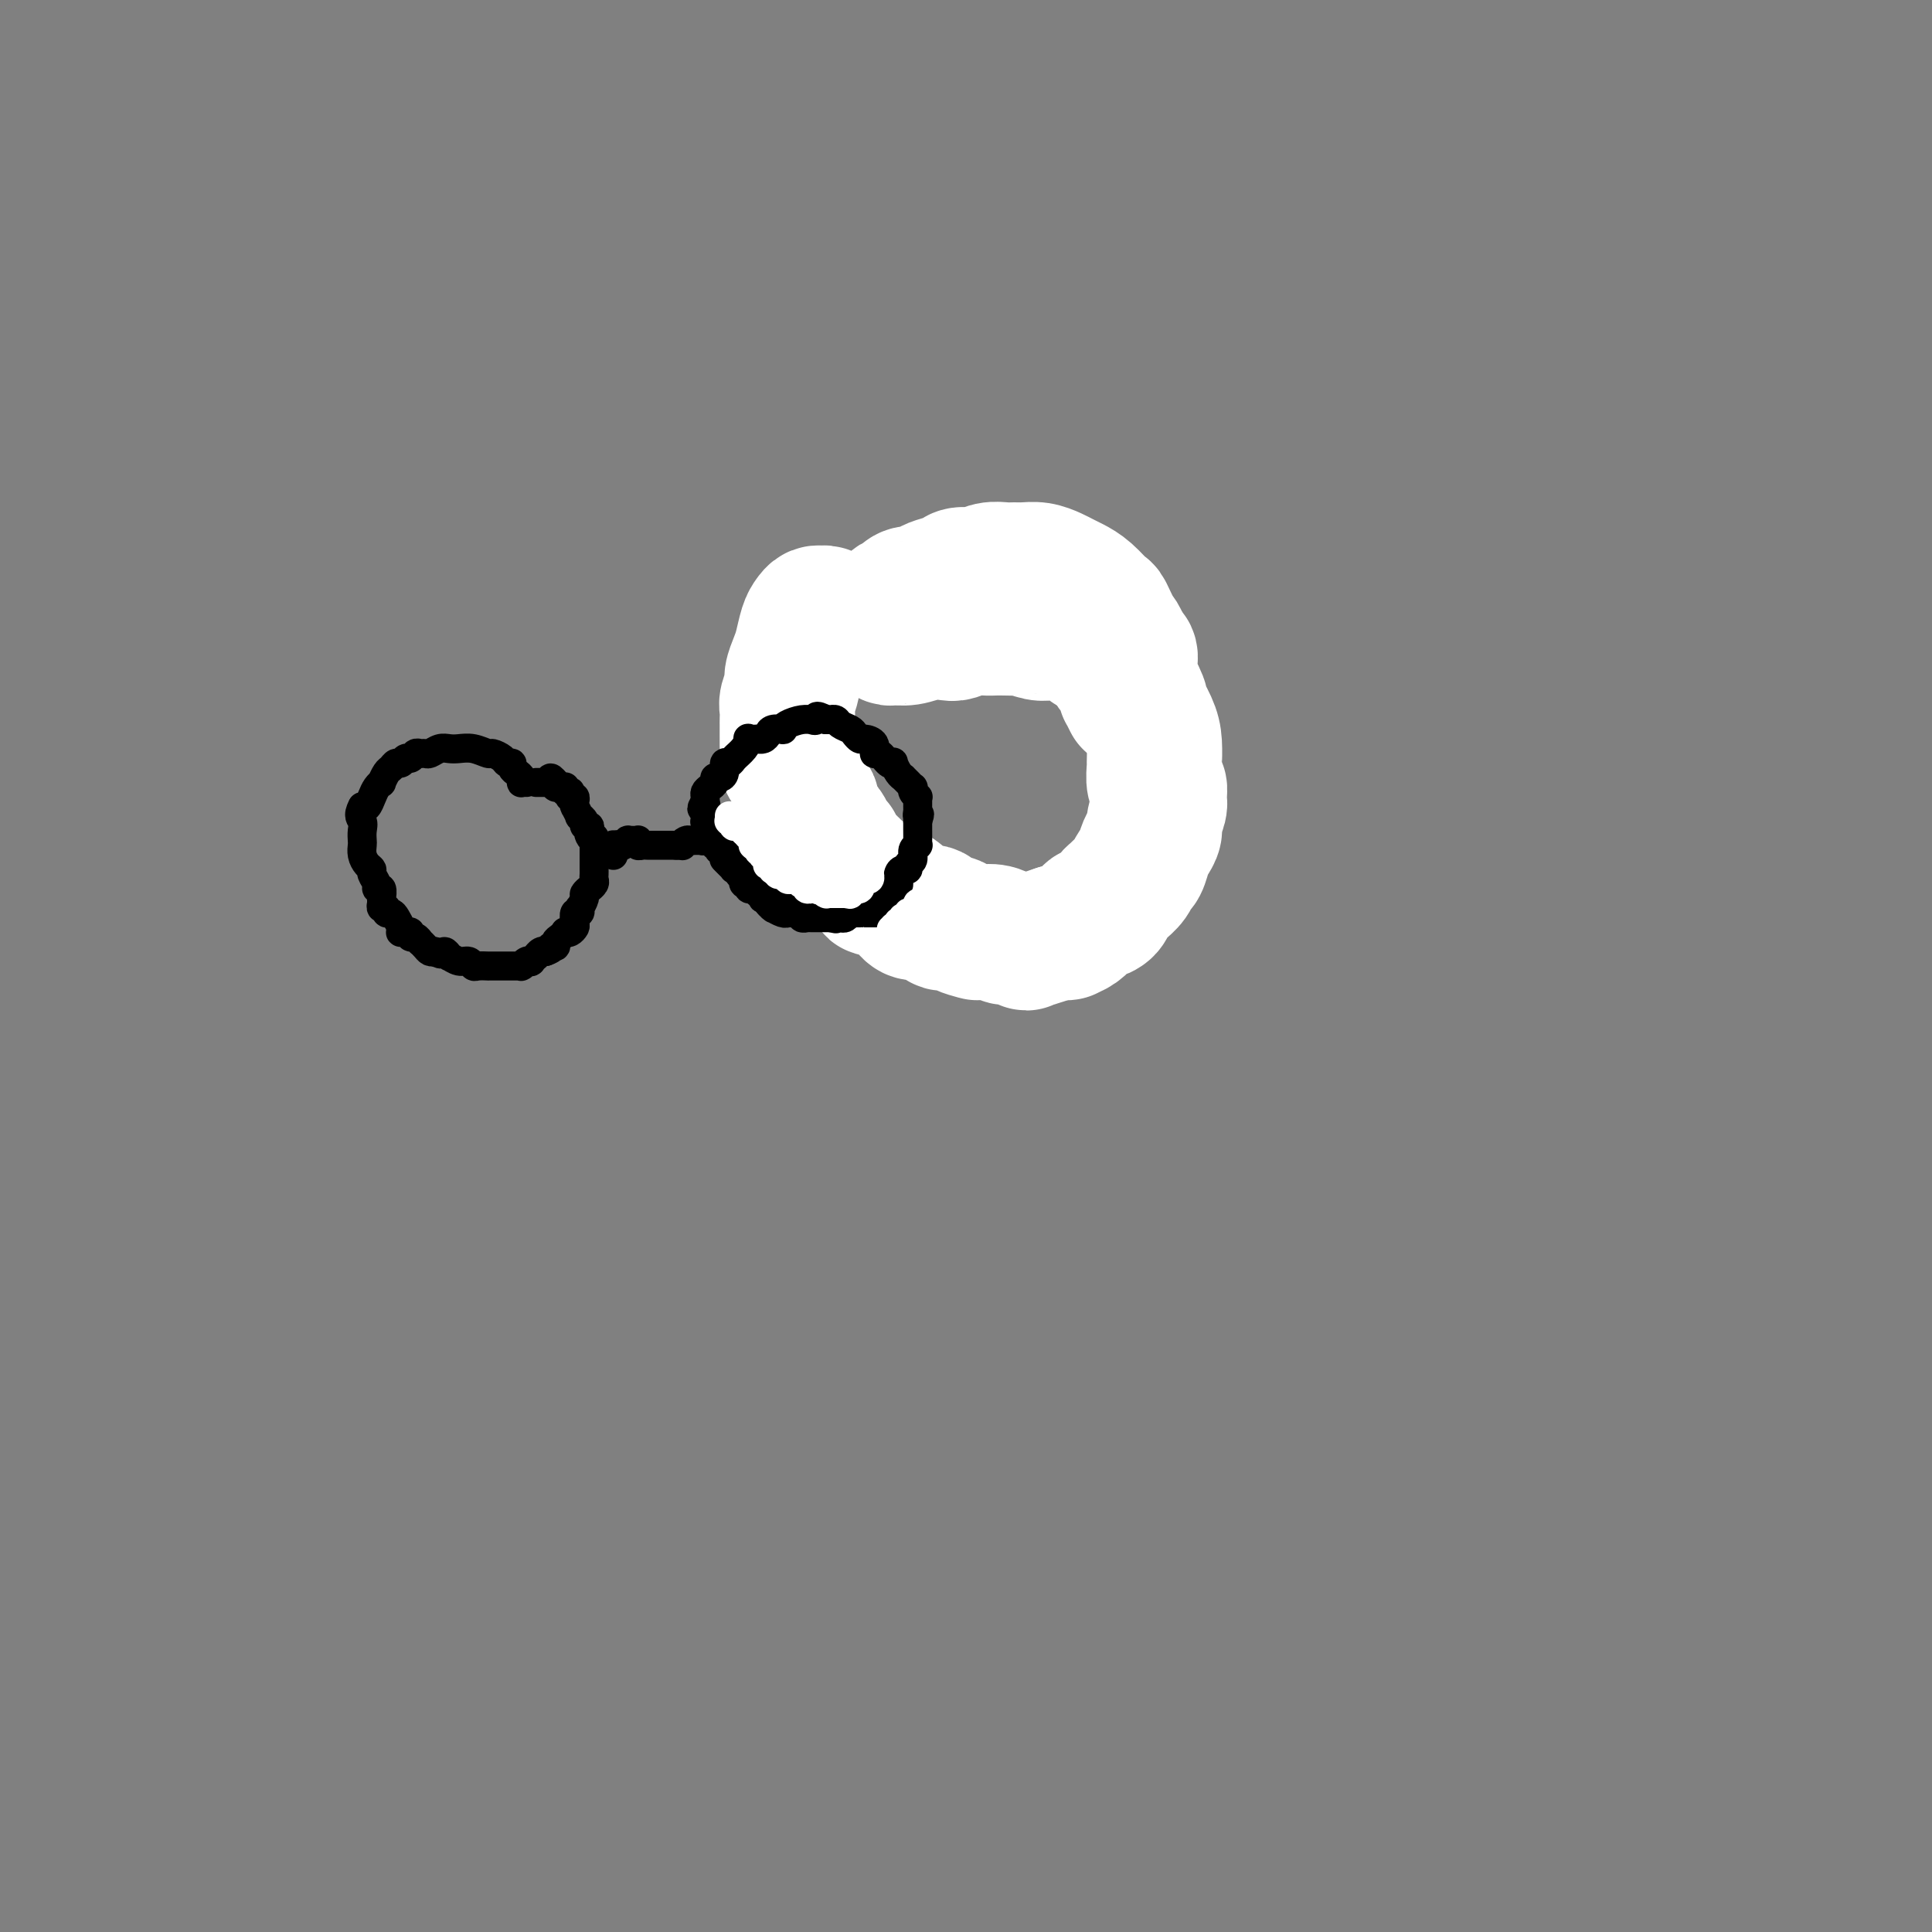 <svg viewBox='0 0 400 400' version='1.1' xmlns='http://www.w3.org/2000/svg' xmlns:xlink='http://www.w3.org/1999/xlink'><rect x="0" y="0" width="400" height="400" fill="#808080" stroke="none"/><g fill='none' stroke='#000000' stroke-width='6' stroke-linecap='round' stroke-linejoin='round'><path d='M109,162c-0.417,-0.024 -0.834,-0.048 -1,0c-0.166,0.048 -0.082,0.166 0,0c0.082,-0.166 0.162,-0.618 0,-1c-0.162,-0.382 -0.567,-0.693 -1,-1c-0.433,-0.307 -0.894,-0.608 -1,-1c-0.106,-0.392 0.142,-0.875 0,-1c-0.142,-0.125 -0.674,0.106 -1,0c-0.326,-0.106 -0.447,-0.550 -1,-1c-0.553,-0.450 -1.538,-0.905 -2,-1c-0.462,-0.095 -0.403,0.170 -1,0c-0.597,-0.170 -1.851,-0.774 -3,-1c-1.149,-0.226 -2.192,-0.075 -3,0c-0.808,0.075 -1.382,0.073 -2,0c-0.618,-0.073 -1.279,-0.217 -2,0c-0.721,0.217 -1.503,0.794 -2,1c-0.497,0.206 -0.711,0.040 -1,0c-0.289,-0.040 -0.655,0.046 -1,0c-0.345,-0.046 -0.670,-0.223 -1,0c-0.330,0.223 -0.666,0.848 -1,1c-0.334,0.152 -0.667,-0.168 -1,0c-0.333,0.168 -0.668,0.823 -1,1c-0.332,0.177 -0.663,-0.125 -1,0c-0.337,0.125 -0.682,0.677 -1,1c-0.318,0.323 -0.610,0.418 -1,1c-0.390,0.582 -0.878,1.652 -1,2c-0.122,0.348 0.122,-0.026 0,0c-0.122,0.026 -0.610,0.450 -1,1c-0.390,0.550 -0.682,1.225 -1,2c-0.318,0.775 -0.662,1.650 -1,2c-0.338,0.350 -0.669,0.175 -1,0'/><path d='M75,167c-1.083,1.980 -0.291,2.431 0,3c0.291,0.569 0.081,1.255 0,2c-0.081,0.745 -0.032,1.548 0,2c0.032,0.452 0.046,0.554 0,1c-0.046,0.446 -0.152,1.236 0,2c0.152,0.764 0.561,1.501 1,2c0.439,0.499 0.906,0.759 1,1c0.094,0.241 -0.185,0.464 0,1c0.185,0.536 0.834,1.386 1,2c0.166,0.614 -0.153,0.992 0,1c0.153,0.008 0.777,-0.353 1,0c0.223,0.353 0.045,1.419 0,2c-0.045,0.581 0.044,0.677 0,1c-0.044,0.323 -0.219,0.873 0,1c0.219,0.127 0.833,-0.170 1,0c0.167,0.170 -0.113,0.806 0,1c0.113,0.194 0.618,-0.053 1,0c0.382,0.053 0.641,0.407 1,1c0.359,0.593 0.818,1.426 1,2c0.182,0.574 0.086,0.890 0,1c-0.086,0.110 -0.164,0.014 0,0c0.164,-0.014 0.570,0.053 1,0c0.430,-0.053 0.885,-0.225 1,0c0.115,0.225 -0.110,0.848 0,1c0.110,0.152 0.554,-0.166 1,0c0.446,0.166 0.893,0.815 1,1c0.107,0.185 -0.126,-0.095 0,0c0.126,0.095 0.611,0.564 1,1c0.389,0.436 0.683,0.839 1,1c0.317,0.161 0.659,0.081 1,0'/><path d='M90,197c1.933,1.172 1.764,0.103 2,0c0.236,-0.103 0.875,0.761 1,1c0.125,0.239 -0.266,-0.146 0,0c0.266,0.146 1.189,0.824 2,1c0.811,0.176 1.508,-0.149 2,0c0.492,0.149 0.777,0.772 1,1c0.223,0.228 0.385,0.061 1,0c0.615,-0.061 1.684,-0.016 2,0c0.316,0.016 -0.122,0.004 0,0c0.122,-0.004 0.802,-0.001 1,0c0.198,0.001 -0.087,0.000 0,0c0.087,-0.000 0.544,-0.000 1,0c0.456,0.000 0.909,0.000 1,0c0.091,-0.000 -0.182,-0.000 0,0c0.182,0.000 0.818,-0.000 1,0c0.182,0.000 -0.091,0.000 0,0c0.091,-0.000 0.546,-0.000 1,0c0.454,0.000 0.905,0.001 1,0c0.095,-0.001 -0.168,-0.004 0,0c0.168,0.004 0.767,0.015 1,0c0.233,-0.015 0.100,-0.055 0,0c-0.100,0.055 -0.166,0.207 0,0c0.166,-0.207 0.566,-0.772 1,-1c0.434,-0.228 0.904,-0.117 1,0c0.096,0.117 -0.181,0.242 0,0c0.181,-0.242 0.819,-0.849 1,-1c0.181,-0.151 -0.096,0.155 0,0c0.096,-0.155 0.564,-0.773 1,-1c0.436,-0.227 0.839,-0.065 1,0c0.161,0.065 0.081,0.032 0,0'/><path d='M113,197c2.019,-0.704 1.067,-0.963 1,-1c-0.067,-0.037 0.752,0.147 1,0c0.248,-0.147 -0.074,-0.627 0,-1c0.074,-0.373 0.545,-0.639 1,-1c0.455,-0.361 0.893,-0.816 1,-1c0.107,-0.184 -0.116,-0.096 0,0c0.116,0.096 0.571,0.199 1,0c0.429,-0.199 0.833,-0.698 1,-1c0.167,-0.302 0.096,-0.405 0,-1c-0.096,-0.595 -0.218,-1.683 0,-2c0.218,-0.317 0.775,0.137 1,0c0.225,-0.137 0.117,-0.864 0,-1c-0.117,-0.136 -0.243,0.318 0,0c0.243,-0.318 0.853,-1.409 1,-2c0.147,-0.591 -0.171,-0.683 0,-1c0.171,-0.317 0.830,-0.858 1,-1c0.170,-0.142 -0.151,0.116 0,0c0.151,-0.116 0.772,-0.605 1,-1c0.228,-0.395 0.061,-0.696 0,-1c-0.061,-0.304 -0.016,-0.610 0,-1c0.016,-0.390 0.004,-0.864 0,-1c-0.004,-0.136 -0.001,0.065 0,0c0.001,-0.065 0.000,-0.395 0,-1c-0.000,-0.605 -0.000,-1.485 0,-2c0.000,-0.515 0.000,-0.664 0,-1c-0.000,-0.336 -0.000,-0.860 0,-1c0.000,-0.140 0.000,0.103 0,0c-0.000,-0.103 -0.000,-0.551 0,-1'/><path d='M123,174c0.059,-1.343 0.208,-0.202 0,0c-0.208,0.202 -0.773,-0.537 -1,-1c-0.227,-0.463 -0.118,-0.650 0,-1c0.118,-0.350 0.243,-0.862 0,-1c-0.243,-0.138 -0.853,0.099 -1,0c-0.147,-0.099 0.171,-0.535 0,-1c-0.171,-0.465 -0.830,-0.961 -1,-1c-0.170,-0.039 0.150,0.379 0,0c-0.150,-0.379 -0.771,-1.555 -1,-2c-0.229,-0.445 -0.065,-0.158 0,0c0.065,0.158 0.032,0.187 0,0c-0.032,-0.187 -0.061,-0.590 0,-1c0.061,-0.410 0.214,-0.828 0,-1c-0.214,-0.172 -0.793,-0.098 -1,0c-0.207,0.098 -0.041,0.219 0,0c0.041,-0.219 -0.041,-0.777 0,-1c0.041,-0.223 0.207,-0.112 0,0c-0.207,0.112 -0.786,0.226 -1,0c-0.214,-0.226 -0.061,-0.793 0,-1c0.061,-0.207 0.030,-0.056 0,0c-0.030,0.056 -0.061,0.015 0,0c0.061,-0.015 0.213,-0.004 0,0c-0.213,0.004 -0.793,0.002 -1,0c-0.207,-0.002 -0.042,-0.003 0,0c0.042,0.003 -0.040,0.011 0,0c0.040,-0.011 0.203,-0.041 0,0c-0.203,0.041 -0.772,0.155 -1,0c-0.228,-0.155 -0.114,-0.577 0,-1'/><path d='M115,162c-1.464,-1.856 -1.123,-0.497 -1,0c0.123,0.497 0.029,0.133 0,0c-0.029,-0.133 0.006,-0.036 0,0c-0.006,0.036 -0.053,0.010 0,0c0.053,-0.010 0.207,-0.003 0,0c-0.207,0.003 -0.774,0.001 -1,0c-0.226,-0.001 -0.112,-0.000 0,0c0.112,0.000 0.223,0.000 0,0c-0.223,-0.000 -0.778,-0.000 -1,0c-0.222,0.000 -0.111,0.000 0,0c0.111,-0.000 0.222,-0.000 0,0c-0.222,0.000 -0.778,0.000 -1,0c-0.222,-0.000 -0.111,-0.000 0,0'/><path d='M127,177c-0.000,-0.030 -0.000,-0.061 0,0c0.000,0.061 0.000,0.212 0,0c-0.000,-0.212 -0.000,-0.788 0,-1c0.000,-0.212 0.000,-0.061 0,0c-0.000,0.061 -0.001,0.030 0,0c0.001,-0.030 0.004,-0.061 0,0c-0.004,0.061 -0.015,0.212 0,0c0.015,-0.212 0.056,-0.789 0,-1c-0.056,-0.211 -0.207,-0.057 0,0c0.207,0.057 0.774,0.016 1,0c0.226,-0.016 0.113,-0.008 0,0'/><path d='M128,175c0.156,-0.309 0.045,-0.083 0,0c-0.045,0.083 -0.026,0.022 0,0c0.026,-0.022 0.058,-0.005 0,0c-0.058,0.005 -0.208,-0.002 0,0c0.208,0.002 0.773,0.015 1,0c0.227,-0.015 0.118,-0.056 0,0c-0.118,0.056 -0.243,0.211 0,0c0.243,-0.211 0.853,-0.788 1,-1c0.147,-0.212 -0.171,-0.058 0,0c0.171,0.058 0.830,0.019 1,0c0.170,-0.019 -0.148,-0.019 0,0c0.148,0.019 0.761,0.058 1,0c0.239,-0.058 0.103,-0.212 0,0c-0.103,0.212 -0.172,0.789 0,1c0.172,0.211 0.586,0.057 1,0c0.414,-0.057 0.828,-0.015 1,0c0.172,0.015 0.103,0.004 0,0c-0.103,-0.004 -0.239,-0.001 0,0c0.239,0.001 0.851,0.000 1,0c0.149,-0.000 -0.167,-0.000 0,0c0.167,0.000 0.818,0.000 1,0c0.182,-0.000 -0.105,-0.000 0,0c0.105,0.000 0.603,0.000 1,0c0.397,-0.000 0.694,-0.000 1,0c0.306,0.000 0.621,0.000 1,0c0.379,-0.000 0.823,-0.000 1,0c0.177,0.000 0.089,0.000 0,0'/><path d='M140,175c2.034,0.061 1.118,0.212 1,0c-0.118,-0.212 0.560,-0.789 1,-1c0.440,-0.211 0.640,-0.056 1,0c0.360,0.056 0.880,0.015 1,0c0.120,-0.015 -0.161,-0.003 0,0c0.161,0.003 0.764,-0.003 1,0c0.236,0.003 0.104,0.015 0,0c-0.104,-0.015 -0.182,-0.057 0,0c0.182,0.057 0.622,0.211 1,0c0.378,-0.211 0.693,-0.789 1,-1c0.307,-0.211 0.605,-0.057 1,0c0.395,0.057 0.888,0.016 1,0c0.112,-0.016 -0.158,-0.008 0,0c0.158,0.008 0.745,0.016 1,0c0.255,-0.016 0.177,-0.057 0,0c-0.177,0.057 -0.455,0.211 0,0c0.455,-0.211 1.642,-0.789 2,-1c0.358,-0.211 -0.114,-0.057 0,0c0.114,0.057 0.816,0.015 1,0c0.184,-0.015 -0.148,-0.003 0,0c0.148,0.003 0.775,-0.003 1,0c0.225,0.003 0.046,0.015 0,0c-0.046,-0.015 0.040,-0.057 0,0c-0.040,0.057 -0.207,0.211 0,0c0.207,-0.211 0.787,-0.789 1,-1c0.213,-0.211 0.057,-0.057 0,0c-0.057,0.057 -0.016,0.016 0,0c0.016,-0.016 0.008,-0.008 0,0'/><path d='M155,171c2.543,-0.619 1.399,-0.166 1,0c-0.399,0.166 -0.055,0.044 0,0c0.055,-0.044 -0.181,-0.012 0,0c0.181,0.012 0.780,0.003 1,0c0.220,-0.003 0.063,-0.001 0,0c-0.063,0.001 -0.031,0.000 0,0'/><path d='M185,139c0.060,-0.000 0.119,-0.000 0,0c-0.119,0.000 -0.417,0.000 -1,0c-0.583,-0.000 -1.451,-0.000 -2,0c-0.549,0.000 -0.778,0.000 -1,0c-0.222,-0.000 -0.437,-0.000 -1,0c-0.563,0.000 -1.474,0.000 -2,0c-0.526,-0.000 -0.666,-0.000 -1,0c-0.334,0.000 -0.863,0.000 -1,0c-0.137,-0.000 0.117,-0.001 0,0c-0.117,0.001 -0.605,0.004 -1,0c-0.395,-0.004 -0.697,-0.015 -1,0c-0.303,0.015 -0.607,0.056 -1,0c-0.393,-0.056 -0.875,-0.208 -1,0c-0.125,0.208 0.107,0.777 0,1c-0.107,0.223 -0.555,0.101 -1,0c-0.445,-0.101 -0.889,-0.182 -1,0c-0.111,0.182 0.110,0.627 0,1c-0.110,0.373 -0.550,0.672 -1,1c-0.450,0.328 -0.909,0.683 -1,1c-0.091,0.317 0.187,0.596 0,1c-0.187,0.404 -0.837,0.935 -1,1c-0.163,0.065 0.163,-0.335 0,0c-0.163,0.335 -0.813,1.404 -1,2c-0.187,0.596 0.090,0.719 0,1c-0.090,0.281 -0.546,0.720 -1,1c-0.454,0.280 -0.906,0.401 -1,1c-0.094,0.599 0.171,1.676 0,2c-0.171,0.324 -0.777,-0.105 -1,0c-0.223,0.105 -0.064,0.744 0,1c0.064,0.256 0.032,0.128 0,0'/><path d='M163,153c-1.392,2.117 -0.373,0.409 0,0c0.373,-0.409 0.100,0.482 0,1c-0.100,0.518 -0.027,0.664 0,1c0.027,0.336 0.007,0.860 0,1c-0.007,0.140 -0.002,-0.106 0,0c0.002,0.106 0.001,0.563 0,1c-0.001,0.437 -0.000,0.853 0,1c0.000,0.147 0.000,0.026 0,0c-0.000,-0.026 0.000,0.045 0,0c-0.000,-0.045 -0.000,-0.206 0,0c0.000,0.206 0.000,0.777 0,1c-0.000,0.223 -0.001,0.097 0,0c0.001,-0.097 0.003,-0.166 0,0c-0.003,0.166 -0.011,0.566 0,1c0.011,0.434 0.042,0.900 0,1c-0.042,0.100 -0.155,-0.166 0,0c0.155,0.166 0.580,0.766 1,1c0.420,0.234 0.834,0.104 1,0c0.166,-0.104 0.082,-0.183 0,0c-0.082,0.183 -0.162,0.627 0,1c0.162,0.373 0.565,0.673 1,1c0.435,0.327 0.903,0.679 1,1c0.097,0.321 -0.178,0.610 0,1c0.178,0.390 0.807,0.882 1,1c0.193,0.118 -0.051,-0.138 0,0c0.051,0.138 0.398,0.670 1,1c0.602,0.330 1.460,0.460 2,1c0.540,0.540 0.761,1.492 1,2c0.239,0.508 0.497,0.574 1,1c0.503,0.426 1.252,1.213 2,2'/><path d='M175,174c1.812,1.972 0.843,0.903 1,1c0.157,0.097 1.439,1.360 2,2c0.561,0.640 0.400,0.658 1,1c0.600,0.342 1.960,1.009 3,2c1.040,0.991 1.761,2.306 3,3c1.239,0.694 2.997,0.768 4,1c1.003,0.232 1.252,0.622 2,1c0.748,0.378 1.996,0.745 3,1c1.004,0.255 1.763,0.398 3,1c1.237,0.602 2.950,1.663 4,2c1.050,0.337 1.437,-0.049 2,0c0.563,0.049 1.302,0.535 2,1c0.698,0.465 1.357,0.909 2,1c0.643,0.091 1.272,-0.172 2,0c0.728,0.172 1.557,0.778 2,1c0.443,0.222 0.500,0.059 1,0c0.500,-0.059 1.442,-0.016 2,0c0.558,0.016 0.730,0.004 1,0c0.270,-0.004 0.636,0.000 1,0c0.364,-0.000 0.724,-0.004 1,0c0.276,0.004 0.468,0.016 1,0c0.532,-0.016 1.404,-0.060 2,0c0.596,0.060 0.915,0.222 1,0c0.085,-0.222 -0.065,-0.829 0,-1c0.065,-0.171 0.346,0.095 1,0c0.654,-0.095 1.680,-0.551 2,-1c0.320,-0.449 -0.068,-0.890 0,-1c0.068,-0.110 0.591,0.111 1,0c0.409,-0.111 0.705,-0.556 1,-1'/><path d='M226,188c0.610,-0.754 -0.366,-0.638 0,-1c0.366,-0.362 2.073,-1.203 3,-2c0.927,-0.797 1.076,-1.550 1,-2c-0.076,-0.450 -0.375,-0.596 0,-1c0.375,-0.404 1.424,-1.067 2,-2c0.576,-0.933 0.679,-2.138 1,-3c0.321,-0.862 0.861,-1.383 1,-2c0.139,-0.617 -0.121,-1.330 0,-2c0.121,-0.670 0.624,-1.295 1,-2c0.376,-0.705 0.626,-1.488 1,-2c0.374,-0.512 0.871,-0.754 1,-1c0.129,-0.246 -0.109,-0.497 0,-1c0.109,-0.503 0.565,-1.257 1,-2c0.435,-0.743 0.850,-1.476 1,-2c0.150,-0.524 0.036,-0.840 0,-1c-0.036,-0.160 0.005,-0.165 0,-1c-0.005,-0.835 -0.057,-2.500 0,-3c0.057,-0.500 0.223,0.165 0,0c-0.223,-0.165 -0.834,-1.161 -1,-2c-0.166,-0.839 0.114,-1.520 0,-2c-0.114,-0.480 -0.621,-0.757 -1,-1c-0.379,-0.243 -0.631,-0.450 -1,-1c-0.369,-0.550 -0.857,-1.441 -1,-2c-0.143,-0.559 0.058,-0.787 0,-1c-0.058,-0.213 -0.375,-0.413 -1,-1c-0.625,-0.587 -1.557,-1.561 -2,-2c-0.443,-0.439 -0.397,-0.345 -1,-1c-0.603,-0.655 -1.855,-2.061 -3,-3c-1.145,-0.939 -2.184,-1.411 -3,-2c-0.816,-0.589 -1.408,-1.294 -2,-2'/><path d='M223,138c-2.923,-3.397 -2.230,-1.889 -3,-2c-0.770,-0.111 -3.002,-1.842 -4,-3c-0.998,-1.158 -0.761,-1.744 -1,-2c-0.239,-0.256 -0.952,-0.182 -2,-1c-1.048,-0.818 -2.430,-2.528 -3,-3c-0.570,-0.472 -0.329,0.294 -1,0c-0.671,-0.294 -2.255,-1.648 -3,-2c-0.745,-0.352 -0.652,0.298 -1,0c-0.348,-0.298 -1.137,-1.544 -2,-2c-0.863,-0.456 -1.799,-0.122 -3,0c-1.201,0.122 -2.668,0.033 -3,0c-0.332,-0.033 0.471,-0.011 0,0c-0.471,0.011 -2.214,0.010 -3,0c-0.786,-0.010 -0.614,-0.029 -1,0c-0.386,0.029 -1.329,0.104 -2,0c-0.671,-0.104 -1.071,-0.389 -2,0c-0.929,0.389 -2.389,1.452 -3,2c-0.611,0.548 -0.373,0.579 -1,1c-0.627,0.421 -2.118,1.230 -3,2c-0.882,0.770 -1.153,1.501 -2,2c-0.847,0.499 -2.268,0.765 -3,1c-0.732,0.235 -0.773,0.439 -1,1c-0.227,0.561 -0.638,1.478 -1,2c-0.362,0.522 -0.675,0.651 -1,1c-0.325,0.349 -0.661,0.920 -1,1c-0.339,0.080 -0.679,-0.332 -1,0c-0.321,0.332 -0.622,1.409 -1,2c-0.378,0.591 -0.833,0.698 -1,1c-0.167,0.302 -0.048,0.801 0,1c0.048,0.199 0.024,0.100 0,0'/></g>
<g fill='none' stroke='#FFFFFF' stroke-width='28' stroke-linecap='round' stroke-linejoin='round'><path d='M172,129c0.081,-0.310 0.162,-0.620 0,-1c-0.162,-0.380 -0.568,-0.831 -1,-1c-0.432,-0.169 -0.889,-0.055 -1,0c-0.111,0.055 0.125,0.052 0,0c-0.125,-0.052 -0.611,-0.153 -1,0c-0.389,0.153 -0.683,0.559 -1,1c-0.317,0.441 -0.658,0.918 -1,2c-0.342,1.082 -0.684,2.769 -1,4c-0.316,1.231 -0.607,2.006 -1,3c-0.393,0.994 -0.890,2.207 -1,3c-0.110,0.793 0.167,1.167 0,2c-0.167,0.833 -0.777,2.125 -1,3c-0.223,0.875 -0.060,1.334 0,2c0.060,0.666 0.016,1.540 0,2c-0.016,0.460 -0.004,0.507 0,1c0.004,0.493 0.000,1.431 0,2c-0.000,0.569 0.003,0.767 0,1c-0.003,0.233 -0.011,0.500 0,1c0.011,0.500 0.040,1.235 0,2c-0.040,0.765 -0.150,1.562 0,2c0.150,0.438 0.561,0.516 1,1c0.439,0.484 0.905,1.372 1,2c0.095,0.628 -0.181,0.994 0,1c0.181,0.006 0.819,-0.349 1,0c0.181,0.349 -0.096,1.403 0,2c0.096,0.597 0.564,0.738 1,1c0.436,0.262 0.839,0.646 1,1c0.161,0.354 0.081,0.677 0,1'/><path d='M168,167c0.726,3.522 0.039,1.329 0,1c-0.039,-0.329 0.568,1.208 1,2c0.432,0.792 0.688,0.841 1,1c0.312,0.159 0.679,0.428 1,1c0.321,0.572 0.597,1.449 1,2c0.403,0.551 0.935,0.778 1,1c0.065,0.222 -0.336,0.440 0,1c0.336,0.560 1.409,1.463 2,2c0.591,0.537 0.701,0.708 1,1c0.299,0.292 0.786,0.706 1,1c0.214,0.294 0.155,0.467 1,1c0.845,0.533 2.596,1.425 3,2c0.404,0.575 -0.537,0.831 0,1c0.537,0.169 2.552,0.249 4,1c1.448,0.751 2.328,2.172 3,3c0.672,0.828 1.137,1.062 2,1c0.863,-0.062 2.123,-0.419 3,0c0.877,0.419 1.371,1.615 2,2c0.629,0.385 1.393,-0.042 2,0c0.607,0.042 1.056,0.551 2,1c0.944,0.449 2.383,0.837 3,1c0.617,0.163 0.411,0.100 1,0c0.589,-0.100 1.973,-0.236 3,0c1.027,0.236 1.699,0.844 2,1c0.301,0.156 0.232,-0.140 1,0c0.768,0.140 2.371,0.714 3,1c0.629,0.286 0.282,0.283 1,0c0.718,-0.283 2.501,-0.845 3,-1c0.499,-0.155 -0.286,0.099 0,0c0.286,-0.099 1.643,-0.549 3,-1'/><path d='M219,193c1.561,-0.318 1.962,-0.114 2,0c0.038,0.114 -0.289,0.136 0,0c0.289,-0.136 1.195,-0.431 2,-1c0.805,-0.569 1.511,-1.413 2,-2c0.489,-0.587 0.761,-0.917 1,-1c0.239,-0.083 0.444,0.081 1,0c0.556,-0.081 1.462,-0.405 2,-1c0.538,-0.595 0.707,-1.459 1,-2c0.293,-0.541 0.708,-0.759 1,-1c0.292,-0.241 0.459,-0.505 1,-1c0.541,-0.495 1.454,-1.221 2,-2c0.546,-0.779 0.725,-1.613 1,-2c0.275,-0.387 0.647,-0.329 1,-1c0.353,-0.671 0.687,-2.070 1,-3c0.313,-0.930 0.605,-1.389 1,-2c0.395,-0.611 0.891,-1.372 1,-2c0.109,-0.628 -0.171,-1.122 0,-2c0.171,-0.878 0.792,-2.141 1,-3c0.208,-0.859 0.003,-1.313 0,-2c-0.003,-0.687 0.196,-1.608 0,-2c-0.196,-0.392 -0.786,-0.256 -1,-1c-0.214,-0.744 -0.051,-2.368 0,-3c0.051,-0.632 -0.009,-0.270 0,-1c0.009,-0.730 0.086,-2.550 0,-4c-0.086,-1.450 -0.334,-2.528 -1,-4c-0.666,-1.472 -1.750,-3.336 -2,-4c-0.250,-0.664 0.335,-0.126 0,-1c-0.335,-0.874 -1.590,-3.158 -2,-5c-0.410,-1.842 0.026,-3.240 0,-4c-0.026,-0.760 -0.513,-0.880 -1,-1'/><path d='M233,135c-1.266,-3.608 -1.431,-3.127 -2,-4c-0.569,-0.873 -1.542,-3.098 -2,-4c-0.458,-0.902 -0.401,-0.479 -1,-1c-0.599,-0.521 -1.854,-1.986 -3,-3c-1.146,-1.014 -2.183,-1.578 -3,-2c-0.817,-0.422 -1.412,-0.702 -2,-1c-0.588,-0.298 -1.168,-0.616 -2,-1c-0.832,-0.384 -1.917,-0.836 -3,-1c-1.083,-0.164 -2.166,-0.040 -3,0c-0.834,0.040 -1.421,-0.004 -2,0c-0.579,0.004 -1.151,0.057 -2,0c-0.849,-0.057 -1.974,-0.222 -3,0c-1.026,0.222 -1.952,0.833 -3,1c-1.048,0.167 -2.217,-0.109 -3,0c-0.783,0.109 -1.178,0.604 -2,1c-0.822,0.396 -2.069,0.694 -3,1c-0.931,0.306 -1.546,0.622 -2,1c-0.454,0.378 -0.746,0.819 -1,1c-0.254,0.181 -0.468,0.104 -1,0c-0.532,-0.104 -1.381,-0.234 -2,0c-0.619,0.234 -1.007,0.832 -1,1c0.007,0.168 0.409,-0.095 0,0c-0.409,0.095 -1.630,0.546 -2,1c-0.370,0.454 0.112,0.910 0,1c-0.112,0.090 -0.818,-0.187 -1,0c-0.182,0.187 0.161,0.837 0,1c-0.161,0.163 -0.827,-0.163 -1,0c-0.173,0.163 0.146,0.813 0,1c-0.146,0.187 -0.756,-0.089 -1,0c-0.244,0.089 -0.122,0.545 0,1'/><path d='M182,129c-2.630,1.773 -0.705,1.206 0,1c0.705,-0.206 0.189,-0.051 0,0c-0.189,0.051 -0.053,-0.001 0,0c0.053,0.001 0.021,0.057 0,0c-0.021,-0.057 -0.032,-0.226 0,0c0.032,0.226 0.108,0.846 0,1c-0.108,0.154 -0.399,-0.159 0,0c0.399,0.159 1.490,0.788 2,1c0.510,0.212 0.439,0.005 1,0c0.561,-0.005 1.753,0.191 3,0c1.247,-0.191 2.550,-0.769 4,-1c1.450,-0.231 3.046,-0.114 4,0c0.954,0.114 1.265,0.227 2,0c0.735,-0.227 1.892,-0.793 3,-1c1.108,-0.207 2.165,-0.057 3,0c0.835,0.057 1.449,0.019 2,0c0.551,-0.019 1.041,-0.019 2,0c0.959,0.019 2.388,0.058 3,0c0.612,-0.058 0.408,-0.213 1,0c0.592,0.213 1.979,0.793 3,1c1.021,0.207 1.674,0.041 2,0c0.326,-0.041 0.325,0.044 1,0c0.675,-0.044 2.026,-0.218 3,0c0.974,0.218 1.571,0.828 2,1c0.429,0.172 0.692,-0.095 1,0c0.308,0.095 0.663,0.550 1,1c0.337,0.450 0.657,0.894 1,1c0.343,0.106 0.708,-0.125 1,0c0.292,0.125 0.512,0.607 1,1c0.488,0.393 1.244,0.696 2,1'/><path d='M230,136c1.349,0.897 0.222,0.639 0,1c-0.222,0.361 0.462,1.340 1,2c0.538,0.660 0.929,1.000 1,1c0.071,-0.000 -0.178,-0.342 0,0c0.178,0.342 0.783,1.367 1,2c0.217,0.633 0.044,0.874 0,1c-0.044,0.126 0.040,0.137 0,0c-0.040,-0.137 -0.203,-0.421 0,0c0.203,0.421 0.772,1.549 1,2c0.228,0.451 0.114,0.226 0,0'/></g>
<g fill='none' stroke='#000000' stroke-width='6' stroke-linecap='round' stroke-linejoin='round'><path d='M153,172c0.031,0.416 0.061,0.833 0,1c-0.061,0.167 -0.215,0.085 0,0c0.215,-0.085 0.797,-0.174 1,0c0.203,0.174 0.025,0.610 0,1c-0.025,0.390 0.102,0.736 0,1c-0.102,0.264 -0.433,0.448 0,1c0.433,0.552 1.632,1.472 2,2c0.368,0.528 -0.093,0.662 0,1c0.093,0.338 0.742,0.878 1,1c0.258,0.122 0.125,-0.173 0,0c-0.125,0.173 -0.244,0.816 0,1c0.244,0.184 0.850,-0.091 1,0c0.150,0.091 -0.156,0.546 0,1c0.156,0.454 0.774,0.906 1,1c0.226,0.094 0.061,-0.171 0,0c-0.061,0.171 -0.016,0.777 0,1c0.016,0.223 0.005,0.064 0,0c-0.005,-0.064 -0.002,-0.032 0,0c0.002,0.032 0.003,0.064 0,0c-0.003,-0.064 -0.011,-0.223 0,0c0.011,0.223 0.041,0.829 0,1c-0.041,0.171 -0.155,-0.094 0,0c0.155,0.094 0.577,0.547 1,1'/><path d='M160,186c1.084,2.167 0.294,0.584 0,0c-0.294,-0.584 -0.093,-0.171 0,0c0.093,0.171 0.078,0.098 0,0c-0.078,-0.098 -0.218,-0.222 0,0c0.218,0.222 0.793,0.792 1,1c0.207,0.208 0.045,0.056 0,0c-0.045,-0.056 0.026,-0.015 0,0c-0.026,0.015 -0.150,0.004 0,0c0.150,-0.004 0.575,-0.001 1,0c0.425,0.001 0.849,0.000 1,0c0.151,-0.000 0.029,-0.000 0,0c-0.029,0.000 0.035,0.000 0,0c-0.035,-0.000 -0.168,-0.000 0,0c0.168,0.000 0.636,0.000 1,0c0.364,-0.000 0.623,-0.000 1,0c0.377,0.000 0.872,0.000 1,0c0.128,-0.000 -0.110,-0.000 0,0c0.110,0.000 0.568,0.000 1,0c0.432,-0.000 0.837,-0.000 1,0c0.163,0.000 0.085,0.000 0,0c-0.085,-0.000 -0.176,-0.000 0,0c0.176,0.000 0.619,0.000 1,0c0.381,-0.000 0.698,-0.000 1,0c0.302,0.000 0.588,0.000 1,0c0.412,-0.000 0.951,-0.000 1,0c0.049,0.000 -0.390,0.000 0,0c0.390,-0.000 1.610,-0.000 2,0c0.390,0.000 -0.049,0.000 0,0c0.049,0.000 0.585,0.000 1,0c0.415,0.000 0.707,0.000 1,0'/><path d='M176,187c2.422,0.155 0.476,0.043 0,0c-0.476,-0.043 0.517,-0.015 1,0c0.483,0.015 0.455,0.018 1,0c0.545,-0.018 1.662,-0.056 2,0c0.338,0.056 -0.102,0.207 0,0c0.102,-0.207 0.748,-0.772 1,-1c0.252,-0.228 0.110,-0.117 0,0c-0.110,0.117 -0.188,0.241 0,0c0.188,-0.241 0.642,-0.848 1,-1c0.358,-0.152 0.622,0.151 1,0c0.378,-0.151 0.872,-0.757 1,-1c0.128,-0.243 -0.110,-0.124 0,0c0.110,0.124 0.568,0.254 1,0c0.432,-0.254 0.838,-0.890 1,-1c0.162,-0.110 0.081,0.307 0,0c-0.081,-0.307 -0.161,-1.338 0,-2c0.161,-0.662 0.564,-0.954 1,-1c0.436,-0.046 0.905,0.156 1,0c0.095,-0.156 -0.185,-0.668 0,-1c0.185,-0.332 0.834,-0.483 1,-1c0.166,-0.517 -0.152,-1.399 0,-2c0.152,-0.601 0.773,-0.922 1,-1c0.227,-0.078 0.061,0.085 0,0c-0.061,-0.085 -0.016,-0.419 0,-1c0.016,-0.581 0.004,-1.410 0,-2c-0.004,-0.590 -0.001,-0.942 0,-1c0.001,-0.058 0.000,0.177 0,0c-0.000,-0.177 -0.000,-0.765 0,-1c0.000,-0.235 0.000,-0.118 0,0'/><path d='M190,170c0.773,-2.327 0.207,-1.145 0,-1c-0.207,0.145 -0.055,-0.749 0,-1c0.055,-0.251 0.015,0.139 0,0c-0.015,-0.139 -0.003,-0.807 0,-1c0.003,-0.193 -0.003,0.089 0,0c0.003,-0.089 0.015,-0.550 0,-1c-0.015,-0.450 -0.056,-0.890 0,-1c0.056,-0.110 0.208,0.112 0,0c-0.208,-0.112 -0.778,-0.556 -1,-1c-0.222,-0.444 -0.097,-0.889 0,-1c0.097,-0.111 0.167,0.112 0,0c-0.167,-0.112 -0.570,-0.559 -1,-1c-0.430,-0.441 -0.885,-0.875 -1,-1c-0.115,-0.125 0.111,0.060 0,0c-0.111,-0.060 -0.558,-0.364 -1,-1c-0.442,-0.636 -0.879,-1.605 -1,-2c-0.121,-0.395 0.075,-0.218 0,0c-0.075,0.218 -0.419,0.475 -1,0c-0.581,-0.475 -1.398,-1.682 -2,-2c-0.602,-0.318 -0.988,0.251 -1,0c-0.012,-0.251 0.349,-1.324 0,-2c-0.349,-0.676 -1.407,-0.954 -2,-1c-0.593,-0.046 -0.722,0.142 -1,0c-0.278,-0.142 -0.705,-0.612 -1,-1c-0.295,-0.388 -0.456,-0.692 -1,-1c-0.544,-0.308 -1.469,-0.618 -2,-1c-0.531,-0.382 -0.668,-0.834 -1,-1c-0.332,-0.166 -0.859,-0.045 -1,0c-0.141,0.045 0.102,0.013 0,0c-0.102,-0.013 -0.551,-0.006 -1,0'/><path d='M171,149c-2.553,-1.391 -1.934,-0.370 -2,0c-0.066,0.370 -0.817,0.089 -1,0c-0.183,-0.089 0.201,0.015 0,0c-0.201,-0.015 -0.989,-0.148 -2,0c-1.011,0.148 -2.246,0.578 -3,1c-0.754,0.422 -1.028,0.835 -1,1c0.028,0.165 0.357,0.083 0,0c-0.357,-0.083 -1.400,-0.166 -2,0c-0.600,0.166 -0.757,0.581 -1,1c-0.243,0.419 -0.572,0.843 -1,1c-0.428,0.157 -0.954,0.048 -1,0c-0.046,-0.048 0.387,-0.035 0,0c-0.387,0.035 -1.595,0.090 -2,0c-0.405,-0.090 -0.007,-0.327 0,0c0.007,0.327 -0.376,1.219 -1,2c-0.624,0.781 -1.491,1.453 -2,2c-0.509,0.547 -0.662,0.969 -1,1c-0.338,0.031 -0.860,-0.328 -1,0c-0.140,0.328 0.103,1.345 0,2c-0.103,0.655 -0.553,0.949 -1,1c-0.447,0.051 -0.890,-0.141 -1,0c-0.110,0.141 0.114,0.616 0,1c-0.114,0.384 -0.567,0.677 -1,1c-0.433,0.323 -0.848,0.674 -1,1c-0.152,0.326 -0.041,0.626 0,1c0.041,0.374 0.012,0.821 0,1c-0.012,0.179 -0.006,0.089 0,0'/><path d='M146,166c-1.392,2.250 -0.373,1.374 0,1c0.373,-0.374 0.100,-0.245 0,0c-0.100,0.245 -0.026,0.605 0,1c0.026,0.395 0.006,0.824 0,1c-0.006,0.176 0.002,0.099 0,0c-0.002,-0.099 -0.015,-0.219 0,0c0.015,0.219 0.057,0.777 0,1c-0.057,0.223 -0.212,0.112 0,0c0.212,-0.112 0.793,-0.226 1,0c0.207,0.226 0.041,0.793 0,1c-0.041,0.207 0.041,0.054 0,0c-0.041,-0.054 -0.207,-0.011 0,0c0.207,0.011 0.786,-0.011 1,0c0.214,0.011 0.061,0.056 0,0c-0.061,-0.056 -0.030,-0.212 0,0c0.030,0.212 0.061,0.793 0,1c-0.061,0.207 -0.212,0.041 0,0c0.212,-0.041 0.788,0.041 1,0c0.212,-0.041 0.061,-0.207 0,0c-0.061,0.207 -0.030,0.788 0,1c0.030,0.212 0.061,0.056 0,0c-0.061,-0.056 -0.212,-0.012 0,0c0.212,0.012 0.789,-0.007 1,0c0.211,0.007 0.057,0.040 0,0c-0.057,-0.040 -0.016,-0.154 0,0c0.016,0.154 0.008,0.577 0,1'/><path d='M150,174c0.622,1.244 0.178,0.356 0,0c-0.178,-0.356 -0.089,-0.178 0,0'/><path d='M147,172c0.002,0.414 0.004,0.828 0,1c-0.004,0.172 -0.015,0.102 0,0c0.015,-0.102 0.057,-0.238 0,0c-0.057,0.238 -0.212,0.849 0,1c0.212,0.151 0.793,-0.157 1,0c0.207,0.157 0.042,0.778 0,1c-0.042,0.222 0.040,0.046 0,0c-0.040,-0.046 -0.203,0.040 0,0c0.203,-0.040 0.772,-0.204 1,0c0.228,0.204 0.113,0.776 0,1c-0.113,0.224 -0.226,0.099 0,0c0.226,-0.099 0.792,-0.171 1,0c0.208,0.171 0.060,0.586 0,1c-0.060,0.414 -0.031,0.828 0,1c0.031,0.172 0.065,0.102 0,0c-0.065,-0.102 -0.227,-0.238 0,0c0.227,0.238 0.844,0.848 1,1c0.156,0.152 -0.151,-0.156 0,0c0.151,0.156 0.758,0.774 1,1c0.242,0.226 0.117,0.061 0,0c-0.117,-0.061 -0.227,-0.016 0,0c0.227,0.016 0.792,0.004 1,0c0.208,-0.004 0.059,-0.001 0,0c-0.059,0.001 -0.030,0.001 0,0'/><path d='M153,180c0.867,1.403 0.036,0.912 0,1c-0.036,0.088 0.723,0.755 1,1c0.277,0.245 0.073,0.070 0,0c-0.073,-0.070 -0.016,-0.033 0,0c0.016,0.033 -0.010,0.062 0,0c0.010,-0.062 0.055,-0.214 0,0c-0.055,0.214 -0.212,0.793 0,1c0.212,0.207 0.793,0.041 1,0c0.207,-0.041 0.041,0.041 0,0c-0.041,-0.041 0.042,-0.207 0,0c-0.042,0.207 -0.208,0.788 0,1c0.208,0.212 0.792,0.056 1,0c0.208,-0.056 0.041,-0.011 0,0c-0.041,0.011 0.045,-0.011 0,0c-0.045,0.011 -0.222,0.054 0,0c0.222,-0.054 0.844,-0.207 1,0c0.156,0.207 -0.155,0.774 0,1c0.155,0.226 0.777,0.112 1,0c0.223,-0.112 0.046,-0.224 0,0c-0.046,0.224 0.039,0.782 0,1c-0.039,0.218 -0.203,0.097 0,0c0.203,-0.097 0.772,-0.171 1,0c0.228,0.171 0.114,0.585 0,1'/><path d='M159,187c0.870,1.023 0.043,0.082 0,0c-0.043,-0.082 0.696,0.696 1,1c0.304,0.304 0.172,0.134 0,0c-0.172,-0.134 -0.386,-0.232 0,0c0.386,0.232 1.371,0.794 2,1c0.629,0.206 0.901,0.055 1,0c0.099,-0.055 0.026,-0.015 0,0c-0.026,0.015 -0.004,0.004 0,0c0.004,-0.004 -0.010,-0.001 0,0c0.010,0.001 0.045,-0.001 0,0c-0.045,0.001 -0.171,0.004 0,0c0.171,-0.004 0.638,-0.015 1,0c0.362,0.015 0.618,0.057 1,0c0.382,-0.057 0.891,-0.211 1,0c0.109,0.211 -0.181,0.789 0,1c0.181,0.211 0.832,0.057 1,0c0.168,-0.057 -0.147,-0.015 0,0c0.147,0.015 0.756,0.004 1,0c0.244,-0.004 0.122,-0.001 0,0c-0.122,0.001 -0.244,0.000 0,0c0.244,-0.000 0.854,-0.000 1,0c0.146,0.000 -0.172,0.000 0,0c0.172,-0.000 0.833,-0.000 1,0c0.167,0.000 -0.162,0.000 0,0c0.162,-0.000 0.813,-0.000 1,0c0.187,0.000 -0.089,0.000 0,0c0.089,-0.000 0.545,-0.000 1,0'/><path d='M172,190c2.028,0.464 0.599,0.124 0,0c-0.599,-0.124 -0.368,-0.032 0,0c0.368,0.032 0.873,0.005 1,0c0.127,-0.005 -0.123,0.013 0,0c0.123,-0.013 0.620,-0.056 1,0c0.380,0.056 0.644,0.211 1,0c0.356,-0.211 0.804,-0.789 1,-1c0.196,-0.211 0.142,-0.057 0,0c-0.142,0.057 -0.370,0.015 0,0c0.370,-0.015 1.339,-0.004 2,0c0.661,0.004 1.014,0.001 1,0c-0.014,-0.001 -0.397,-0.000 0,0c0.397,0.000 1.573,0.000 2,0c0.427,-0.000 0.104,-0.000 0,0c-0.104,0.000 0.009,0.000 0,0c-0.009,-0.000 -0.142,-0.000 0,0c0.142,0.000 0.559,0.000 1,0c0.441,-0.000 0.907,-0.000 1,0c0.093,0.000 -0.185,0.000 0,0c0.185,-0.000 0.834,-0.000 1,0c0.166,0.000 -0.151,0.000 0,0c0.151,-0.000 0.772,-0.000 1,0c0.228,0.000 0.065,0.000 0,0c-0.065,-0.000 -0.031,-0.000 0,0c0.031,0.000 0.060,0.000 0,0c-0.060,-0.000 -0.209,-0.000 0,0c0.209,0.000 0.778,0.000 1,0c0.222,-0.000 0.098,-0.000 0,0c-0.098,0.000 -0.171,0.000 0,0c0.171,-0.000 0.585,0.000 1,0'/><path d='M187,189c2.321,-0.155 0.622,-0.041 0,0c-0.622,0.041 -0.167,0.011 0,0c0.167,-0.011 0.045,-0.003 0,0c-0.045,0.003 -0.013,0.001 0,0c0.013,-0.001 0.006,-0.000 0,0'/></g>
<g fill='none' stroke='#FFFFFF' stroke-width='6' stroke-linecap='round' stroke-linejoin='round'><path d='M191,187c0.008,0.002 0.016,0.004 0,0c-0.016,-0.004 -0.057,-0.015 0,0c0.057,0.015 0.211,0.056 0,0c-0.211,-0.056 -0.788,-0.207 -1,0c-0.212,0.207 -0.061,0.774 0,1c0.061,0.226 0.030,0.113 0,0c-0.030,-0.113 -0.060,-0.226 0,0c0.060,0.226 0.208,0.792 0,1c-0.208,0.208 -0.773,0.060 -1,0c-0.227,-0.060 -0.117,-0.030 0,0c0.117,0.030 0.241,0.061 0,0c-0.241,-0.061 -0.848,-0.213 -1,0c-0.152,0.213 0.152,0.793 0,1c-0.152,0.207 -0.759,0.042 -1,0c-0.241,-0.042 -0.118,0.040 0,0c0.118,-0.040 0.229,-0.203 0,0c-0.229,0.203 -0.797,0.772 -1,1c-0.203,0.228 -0.041,0.113 0,0c0.041,-0.113 -0.041,-0.226 0,0c0.041,0.226 0.203,0.792 0,1c-0.203,0.208 -0.772,0.060 -1,0c-0.228,-0.060 -0.114,-0.030 0,0'/><path d='M185,192c-0.928,0.773 -0.249,0.206 0,0c0.249,-0.206 0.067,-0.052 0,0c-0.067,0.052 -0.018,-0.000 0,0c0.018,0.000 0.005,0.052 0,0c-0.005,-0.052 -0.001,-0.206 0,0c0.001,0.206 0.000,0.773 0,1c-0.000,0.227 -0.000,0.113 0,0'/><path d='M151,169c-0.000,0.002 -0.000,0.004 0,0c0.000,-0.004 0.000,-0.015 0,0c-0.000,0.015 -0.001,0.057 0,0c0.001,-0.057 0.004,-0.211 0,0c-0.004,0.211 -0.015,0.789 0,1c0.015,0.211 0.057,0.057 0,0c-0.057,-0.057 -0.211,-0.015 0,0c0.211,0.015 0.789,0.003 1,0c0.211,-0.003 0.057,0.003 0,0c-0.057,-0.003 -0.016,-0.015 0,0c0.016,0.015 0.008,0.057 0,0c-0.008,-0.057 -0.016,-0.211 0,0c0.016,0.211 0.056,0.789 0,1c-0.056,0.211 -0.207,0.057 0,0c0.207,-0.057 0.774,-0.015 1,0c0.226,0.015 0.112,0.004 0,0c-0.112,-0.004 -0.223,-0.001 0,0c0.223,0.001 0.778,0.000 1,0c0.222,-0.000 0.111,-0.000 0,0'/><path d='M154,171c0.464,0.309 0.124,0.082 0,0c-0.124,-0.082 -0.033,-0.018 0,0c0.033,0.018 0.009,-0.009 0,0c-0.009,0.009 -0.002,0.055 0,0c0.002,-0.055 0.001,-0.211 0,0c-0.001,0.211 -0.000,0.789 0,1c0.000,0.211 0.000,0.057 0,0c-0.000,-0.057 -0.000,-0.015 0,0c0.000,0.015 0.000,0.004 0,0c-0.000,-0.004 -0.000,-0.001 0,0c0.000,0.001 0.000,0.001 0,0'/><path d='M154,172c0.222,0.382 0.777,0.838 1,1c0.223,0.162 0.112,0.029 0,0c-0.112,-0.029 -0.226,0.045 0,0c0.226,-0.045 0.793,-0.208 1,0c0.207,0.208 0.056,0.787 0,1c-0.056,0.213 -0.015,0.061 0,0c0.015,-0.061 0.004,-0.030 0,0c-0.004,0.030 -0.001,0.061 0,0c0.001,-0.061 0.000,-0.212 0,0c-0.000,0.212 0.000,0.789 0,1c-0.000,0.211 -0.001,0.057 0,0c0.001,-0.057 0.004,-0.015 0,0c-0.004,0.015 -0.015,0.004 0,0c0.015,-0.004 0.057,-0.001 0,0c-0.057,0.001 -0.211,-0.001 0,0c0.211,0.001 0.789,0.004 1,0c0.211,-0.004 0.057,-0.015 0,0c-0.057,0.015 -0.015,0.056 0,0c0.015,-0.056 0.004,-0.207 0,0c-0.004,0.207 -0.001,0.774 0,1c0.001,0.226 0.001,0.113 0,0'/><path d='M157,176c0.403,0.615 -0.089,0.151 0,0c0.089,-0.151 0.760,0.011 1,0c0.240,-0.011 0.050,-0.195 0,0c-0.050,0.195 0.039,0.771 0,1c-0.039,0.229 -0.207,0.113 0,0c0.207,-0.113 0.788,-0.223 1,0c0.212,0.223 0.056,0.778 0,1c-0.056,0.222 -0.011,0.111 0,0c0.011,-0.111 -0.011,-0.222 0,0c0.011,0.222 0.055,0.777 0,1c-0.055,0.223 -0.211,0.112 0,0c0.211,-0.112 0.788,-0.226 1,0c0.212,0.226 0.061,0.793 0,1c-0.061,0.207 -0.030,0.056 0,0c0.030,-0.056 0.061,-0.015 0,0c-0.061,0.015 -0.212,0.004 0,0c0.212,-0.004 0.788,-0.001 1,0c0.212,0.001 0.061,0.000 0,0c-0.061,-0.000 -0.030,-0.000 0,0'/><path d='M161,180c0.620,0.614 0.170,0.151 0,0c-0.170,-0.151 -0.060,0.012 0,0c0.060,-0.012 0.069,-0.199 0,0c-0.069,0.199 -0.216,0.785 0,1c0.216,0.215 0.794,0.057 1,0c0.206,-0.057 0.041,-0.015 0,0c-0.041,0.015 0.041,0.004 0,0c-0.041,-0.004 -0.207,-0.002 0,0c0.207,0.002 0.787,0.004 1,0c0.213,-0.004 0.060,-0.015 0,0c-0.060,0.015 -0.027,0.055 0,0c0.027,-0.055 0.048,-0.207 0,0c-0.048,0.207 -0.167,0.772 0,1c0.167,0.228 0.618,0.117 1,0c0.382,-0.117 0.695,-0.242 1,0c0.305,0.242 0.604,0.849 1,1c0.396,0.151 0.891,-0.156 1,0c0.109,0.156 -0.167,0.774 0,1c0.167,0.226 0.777,0.061 1,0c0.223,-0.061 0.059,-0.016 0,0c-0.059,0.016 -0.012,0.004 0,0c0.012,-0.004 -0.011,-0.001 0,0c0.011,0.001 0.055,0.000 0,0c-0.055,-0.000 -0.211,-0.000 0,0c0.211,0.000 0.788,0.000 1,0c0.212,-0.000 0.061,-0.000 0,0c-0.061,0.000 -0.030,0.000 0,0'/><path d='M169,184c1.173,0.614 0.104,0.151 0,0c-0.104,-0.151 0.756,0.012 1,0c0.244,-0.012 -0.127,-0.199 0,0c0.127,0.199 0.752,0.785 1,1c0.248,0.215 0.119,0.057 0,0c-0.119,-0.057 -0.228,-0.015 0,0c0.228,0.015 0.793,0.004 1,0c0.207,-0.004 0.056,-0.001 0,0c-0.056,0.001 -0.016,0.000 0,0c0.016,-0.000 0.008,-0.000 0,0c-0.008,0.000 -0.016,0.000 0,0c0.016,-0.000 0.057,-0.000 0,0c-0.057,0.000 -0.212,0.000 0,0c0.212,-0.000 0.793,-0.000 1,0c0.207,0.000 0.041,0.000 0,0c-0.041,-0.000 0.042,-0.000 0,0c-0.042,0.000 -0.208,0.000 0,0c0.208,-0.000 0.792,-0.000 1,0c0.208,0.000 0.042,0.000 0,0c-0.042,-0.000 0.041,-0.000 0,0c-0.041,0.000 -0.207,0.000 0,0c0.207,-0.000 0.786,-0.000 1,0c0.214,0.000 0.061,0.000 0,0c-0.061,-0.000 -0.031,-0.000 0,0'/><path d='M175,185c1.155,0.215 1.042,0.254 1,0c-0.042,-0.254 -0.012,-0.800 0,-1c0.012,-0.200 0.007,-0.053 0,0c-0.007,0.053 -0.017,0.014 0,0c0.017,-0.014 0.061,-0.003 0,0c-0.061,0.003 -0.226,-0.003 0,0c0.226,0.003 0.844,0.016 1,0c0.156,-0.016 -0.151,-0.061 0,0c0.151,0.061 0.759,0.227 1,0c0.241,-0.227 0.116,-0.846 0,-1c-0.116,-0.154 -0.224,0.156 0,0c0.224,-0.156 0.778,-0.778 1,-1c0.222,-0.222 0.112,-0.046 0,0c-0.112,0.046 -0.226,-0.040 0,0c0.226,0.040 0.793,0.207 1,0c0.207,-0.207 0.056,-0.787 0,-1c-0.056,-0.213 -0.015,-0.057 0,0c0.015,0.057 0.004,0.016 0,0c-0.004,-0.016 -0.002,-0.008 0,0'/></g>
</svg>